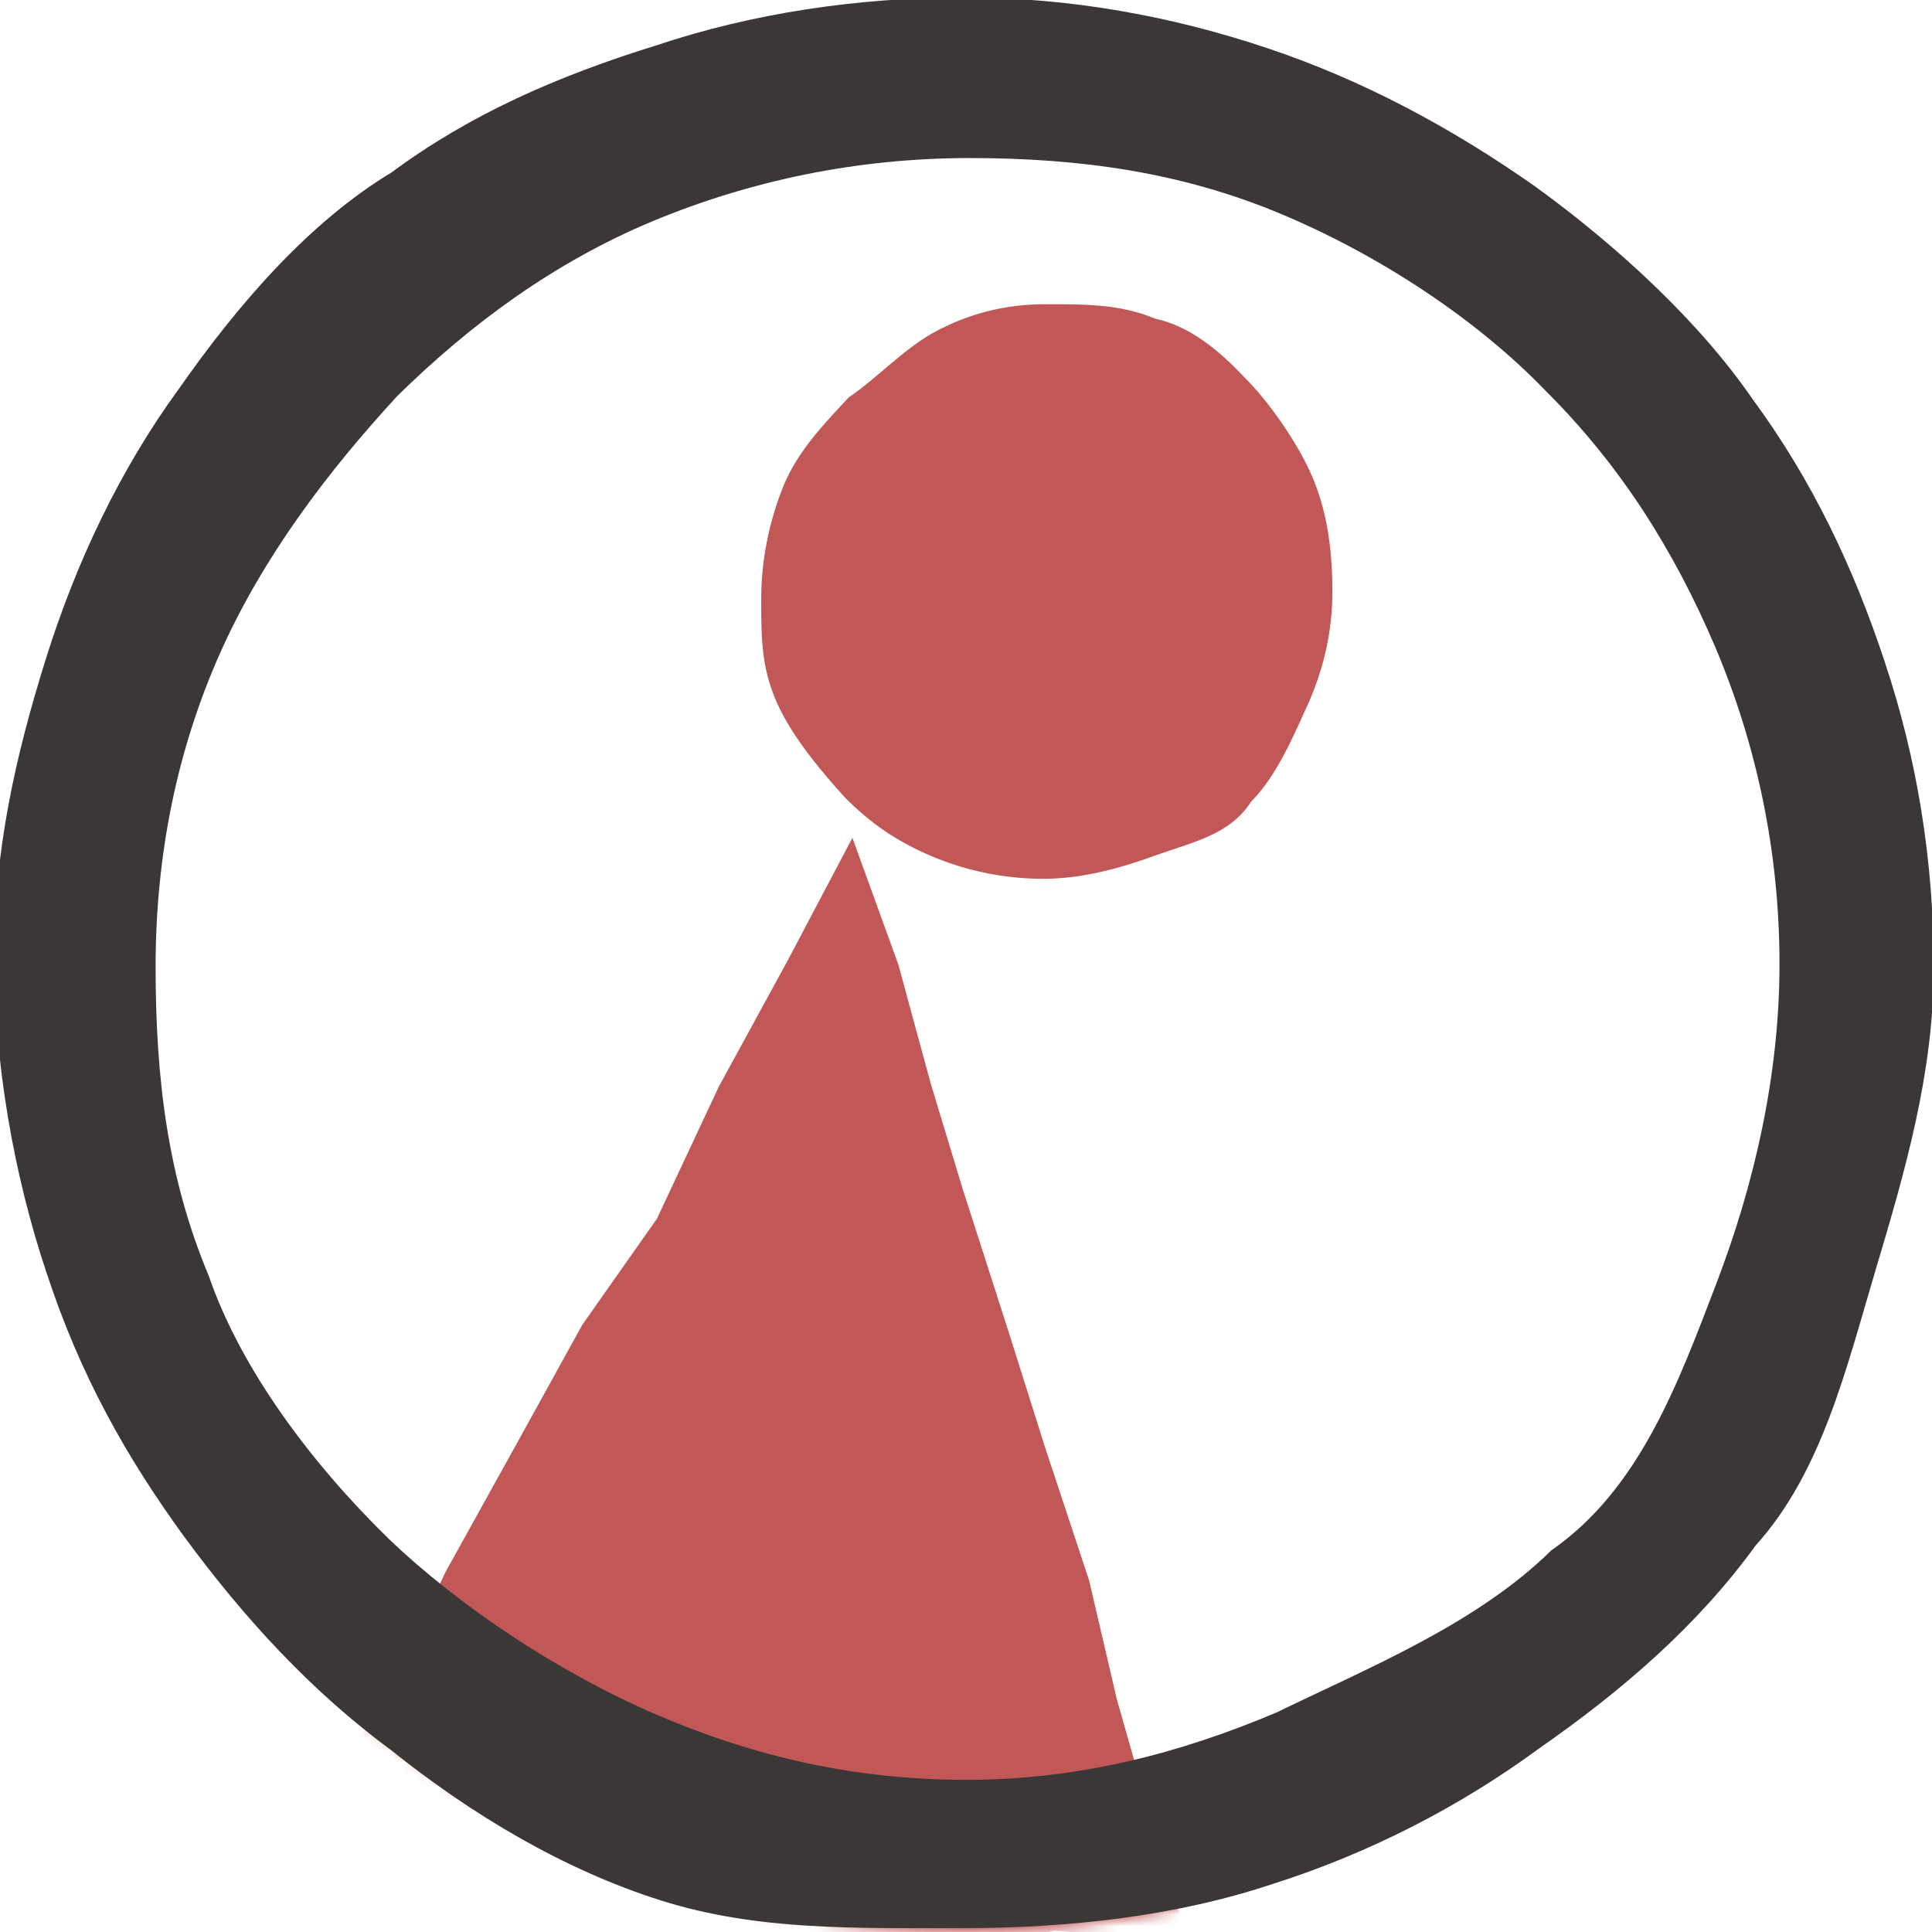 <?xml version="1.0" encoding="UTF-8" standalone="no"?>
<svg
   width="165"
   height="165"
   viewBox="0 0 165 165"
   fill="none"
   version="1.1"
   id="svg3"
   sodipodi:docname="logo-003.svg"
   inkscape:version="1.4 (e7c3feb1, 2024-10-09)"
   xmlns:inkscape="http://www.inkscape.org/namespaces/inkscape"
   xmlns:sodipodi="http://sodipodi.sourceforge.net/DTD/sodipodi-0.dtd"
   xmlns="http://www.w3.org/2000/svg"
   xmlns:svg="http://www.w3.org/2000/svg">
  <defs
     id="defs3">
    <inkscape:path-effect
       effect="roughen"
       id="path-effect4"
       is_visible="true"
       lpeversion="1.2"
       global_randomize="1;2224818916"
       displace_x="2;1"
       displace_y="2;1"
       method="size"
       max_segment_size="30"
       segments="2"
       handles="along"
       shift_nodes="true"
       fixed_displacement="false"
       spray_tool_friendly="false" />
    <inkscape:path-effect
       effect="roughen"
       id="path-effect3"
       is_visible="true"
       lpeversion="1.2"
       global_randomize="1;1457373827"
       displace_x="2;1"
       displace_y="2;1"
       method="size"
       max_segment_size="12"
       segments="2"
       handles="along"
       shift_nodes="true"
       fixed_displacement="false"
       spray_tool_friendly="false" />
  </defs>
  <sodipodi:namedview
     id="namedview3"
     pagecolor="#ffffff"
     bordercolor="#666666"
     borderopacity="1.0"
     inkscape:showpageshadow="2"
     inkscape:pageopacity="0.0"
     inkscape:pagecheckerboard="0"
     inkscape:deskcolor="#d1d1d1"
     inkscape:zoom="2.3054018"
     inkscape:cx="80.246314"
     inkscape:cy="83.065779"
     inkscape:window-width="1440"
     inkscape:window-height="872"
     inkscape:window-x="0"
     inkscape:window-y="0"
     inkscape:window-maximized="0"
     inkscape:current-layer="svg3" />
  <mask
     id="mask0_324_440"
     style="mask-type:alpha"
     maskUnits="userSpaceOnUse"
     x="0"
     y="0"
     width="165"
     height="165">
    <circle
       cx="82.5"
       cy="82.5"
       r="82.5"
       fill="#D9D9D9"
       id="circle1"
       d="m 164.981,82.439 c 0,4.142 0.265,8.59 -0.324,12.568 -0.031,4.248 -1.451,7.538 -2.577,11.262 -1.172,3.632 -2.697,7.579 -4.403,11.181 -1.747,3.492 -4.643,5.759 -6.777,8.989 -3.223,2.12 -4.92,6.351 -7.474,9.319 -2.816,2.762 -5.457,5.125 -8.189,7.619 -3.223,2.172 -5.778,4.754 -8.817,6.923 -3.197,2.068 -7.918,2.771 -11.275,4.553 -4.815,0.254 -6.802,2.351 -10.043,3.794 -3.938,0.579 -6.998,3.242 -10.707,4.439 -3.678,1.187 -7.321,2.581 -11.61,2.581 -4.142,0 -7.504,0.589 -11.486,-0.011 -3.581,0.254 -9.351,-1.77 -13.42,-3.077 -4.381,-1.262 -6.98,-2.639 -10.275,-4.218 -3.562,-1.83 -6.695,-3.294 -9.914,-5.442 -3.144,-1.91 -6.607,-4.784 -9.593,-7.474 -2.949,-2.657 -5.123,-4.501 -7.609,-7.445 -2.266,-2.333 -5.097,-6.52 -7.328,-10.132 -1.99,-3.245 -3.107,-6.229 -4.728,-9.85 C 7.551,114.86 5.145,110.301 3.866,106.228 2.596,102.431 1.269,98.224 0.605,94.322 -0.083,90.27 0.453,86.631 0.453,82.589 c 0,-4.142 0.478,-8.165 1.06,-12.145 0.758,-3.93 1.739,-7.77 2.859,-11.544 1.41,-3.661 2.643,-7.06 4.245,-10.573 1.79,-3.232 3.585,-5.925 5.674,-9.214 2.265,-2.336 4.559,-7.465 7.19,-10.573 2.306,-3.514 4.915,-5.316 7.583,-7.741 2.877,-2.507 5.282,-4.964 8.421,-7.106 2.746,-2.271 8.035,-3.156 11.663,-4.879 4.603,-0.508 7.233,-2.22 10.593,-3.476 4.248,-0.552 6.408,-3.643 10.066,-4.631 3.768,-1.017 8.301,-0.719 12.591,-0.719 4.142,0 8.473,0.606 12.453,1.196 4.13,0.874 7.485,1.237 11.157,2.323 3.678,0.962 7.352,2.401 10.941,4.061 3.384,1.522 7.232,3.706 10.54,5.861 3.336,2.185 6.654,4.72 9.508,7.194 3.22,2.769 4.966,4.952 7.375,7.68 2.2,2.924 4.66,5.766 6.83,9.057 1.846,3.005 5.272,7.009 7.001,10.663 2.716,3.585 2.411,6.672 3.404,10.274 0.594,3.638 1.714,7.858 2.303,11.987 0.569,3.991 1.075,8.039 1.075,12.156 z" />
  </mask>
  <g
     mask="url(#mask0_324_440)"
     id="g2"
     inkscape:path-effect="#path-effect3">
    <path
       fill="#c25757"
       id="circle2"
       sodipodi:type="arc"
       sodipodi:cx="89.160797"
       sodipodi:cy="50.493801"
       sodipodi:rx="24.613899"
       sodipodi:ry="24.613899"
       d="m 113.789,50.516 c 0,3.398 -0.708,6.388 -1.953,9.333 -1.265,2.755 -2.712,6.328 -4.976,8.606 -1.851,2.884 -5.131,3.493 -8.166,4.597 -3.017,1.097 -6.239,2 -9.606,2 -3.398,0 -6.635,-0.708 -9.573,-1.948 -2.937,-1.261 -5.094,-2.734 -7.309,-4.946 -1.794,-1.975 -4.513,-5.1 -5.877,-8.196 -1.302,-2.954 -1.319,-5.455 -1.319,-8.776 0,-3.398 0.689,-6.658 1.891,-9.668 1.231,-2.988 3.42,-5.261 5.584,-7.577 2.619,-1.805 4.81,-4.272 7.552,-5.705 2.801,-1.464 5.826,-2.256 9.261,-2.256 3.398,0 6.402,-0.007 9.334,1.229 2.855,0.608 5.36,2.567 7.672,5.048 1.723,1.66 4.549,5.45 5.888,8.737 1.246,3.059 1.598,6.329 1.598,9.523 z" />
    <path
       d="m 72.799,71.552 -5.581,10.577 -5.826,10.672 -5.283,11.275 -6.367,9.05 -5.928,10.733 -5.778,10.42 -5.21,11.125 -6.563,9.224 8.231,4.93 8.312,5.527 8.431,5.484 9.06,-1.302 10.751,-1.246 9.972,-1.062 9.017,-2.077 11.445,1.033 L 98.327,155.48 95.383,145.131 93.014,134.973 89.281,123.7 86.057,113.485 82.221,101.555 79.499,92.576 76.721,82.375 Z"
       fill="#c25757"
       id="path2"
       inkscape:original-d="m 72.9187,71.6611 -46.5203,83.4409 25.1062,15.507 49.4744,-5.661 z" />
  </g>
  <path
     fill-rule="evenodd"
     clip-rule="evenodd"
     d="m 82.528,152.004 c 9.594,0 18.209,-2.25 26.522,-5.766 7.851,-3.818 17.056,-7.547 23.434,-13.828 7.525,-5.222 10.809,-14.192 14.1,-22.795 3.241,-8.47 5.392,-17.796 5.392,-27.294 0,-9.594 -1.968,-18.752 -5.483,-27.048 -3.535,-8.317 -8.147,-15.569 -14.42,-21.825 -5.897,-6.15 -14.292,-11.687 -22.804,-15.232 -8.363,-3.482 -16.948,-4.718 -26.462,-4.718 -9.594,0 -18.75,1.931 -27.092,5.402 -8.337,3.487 -15.475,8.714 -21.799,14.936 -5.934,6.44 -11.494,13.776 -15.137,21.979 -3.649,8.217 -5.49,17.159 -5.49,26.762 0,9.594 1.051,18.082 4.541,26.388 2.717,7.904 8.69,15.934 15.336,22.424 6.116,5.859 14.615,11.501 23.018,15.098 8.366,3.582 16.914,5.518 26.346,5.518 z m -0.333,12.663 c 9.113,0 18.213,-1.012 26.409,-3.741 8.238,-2.602 16.052,-6.605 22.886,-11.635 7.021,-4.891 13.479,-10.437 18.444,-17.296 5.675,-6.28 7.749,-15.154 10.275,-23.619 2.482,-8.319 4.941,-16.73 4.941,-25.757 0,-9.113 -1.43,-17.833 -4.168,-26.037 -2.692,-8.172 -6.253,-15.627 -11.294,-22.482 -4.603,-6.689 -11.624,-13.147 -18.677,-18.246 -7.131,-4.992 -14.59,-8.985 -22.656,-11.701 -8.208,-2.764 -16.915,-4.37 -26.028,-4.37 -9.113,0 -18.108,1.356 -26.293,4.098 C 47.644,6.483 40.193,9.725 33.424,14.736 26.365,19 20.272,26.054 15.262,33.231 10.276,40.058 6.498,48.003 3.897,56.332 c -2.596,8.313 -4.4,16.322 -4.4,25.343 0,9.113 1.694,18.704 4.455,26.953 2.888,8.833 6.831,15.788 11.689,22.488 5.251,7.159 10.99,13.366 17.778,18.367 6.879,5.506 14.733,10.203 23.015,12.82 8.23,2.601 16.571,2.364 25.761,2.364 z"
     fill="#3b3736"
     id="path3"
     inkscape:path-effect="#path-effect4"
     inkscape:original-d="m 82.5,151.985 c 38.375,0 69.485,-31.11 69.485,-69.485 0,-38.3754 -31.11,-69.4847 -69.485,-69.4847 -38.3754,0 -69.4847,31.1093 -69.4847,69.4847 0,38.375 31.1093,69.485 69.4847,69.485 z M 82.5,165 C 128.063,165 165,128.063 165,82.5 165,36.9365 128.063,0 82.5,0 36.9365,0 0,36.9365 0,82.5 0,128.063 36.9365,165 82.5,165 Z" />
</svg>
